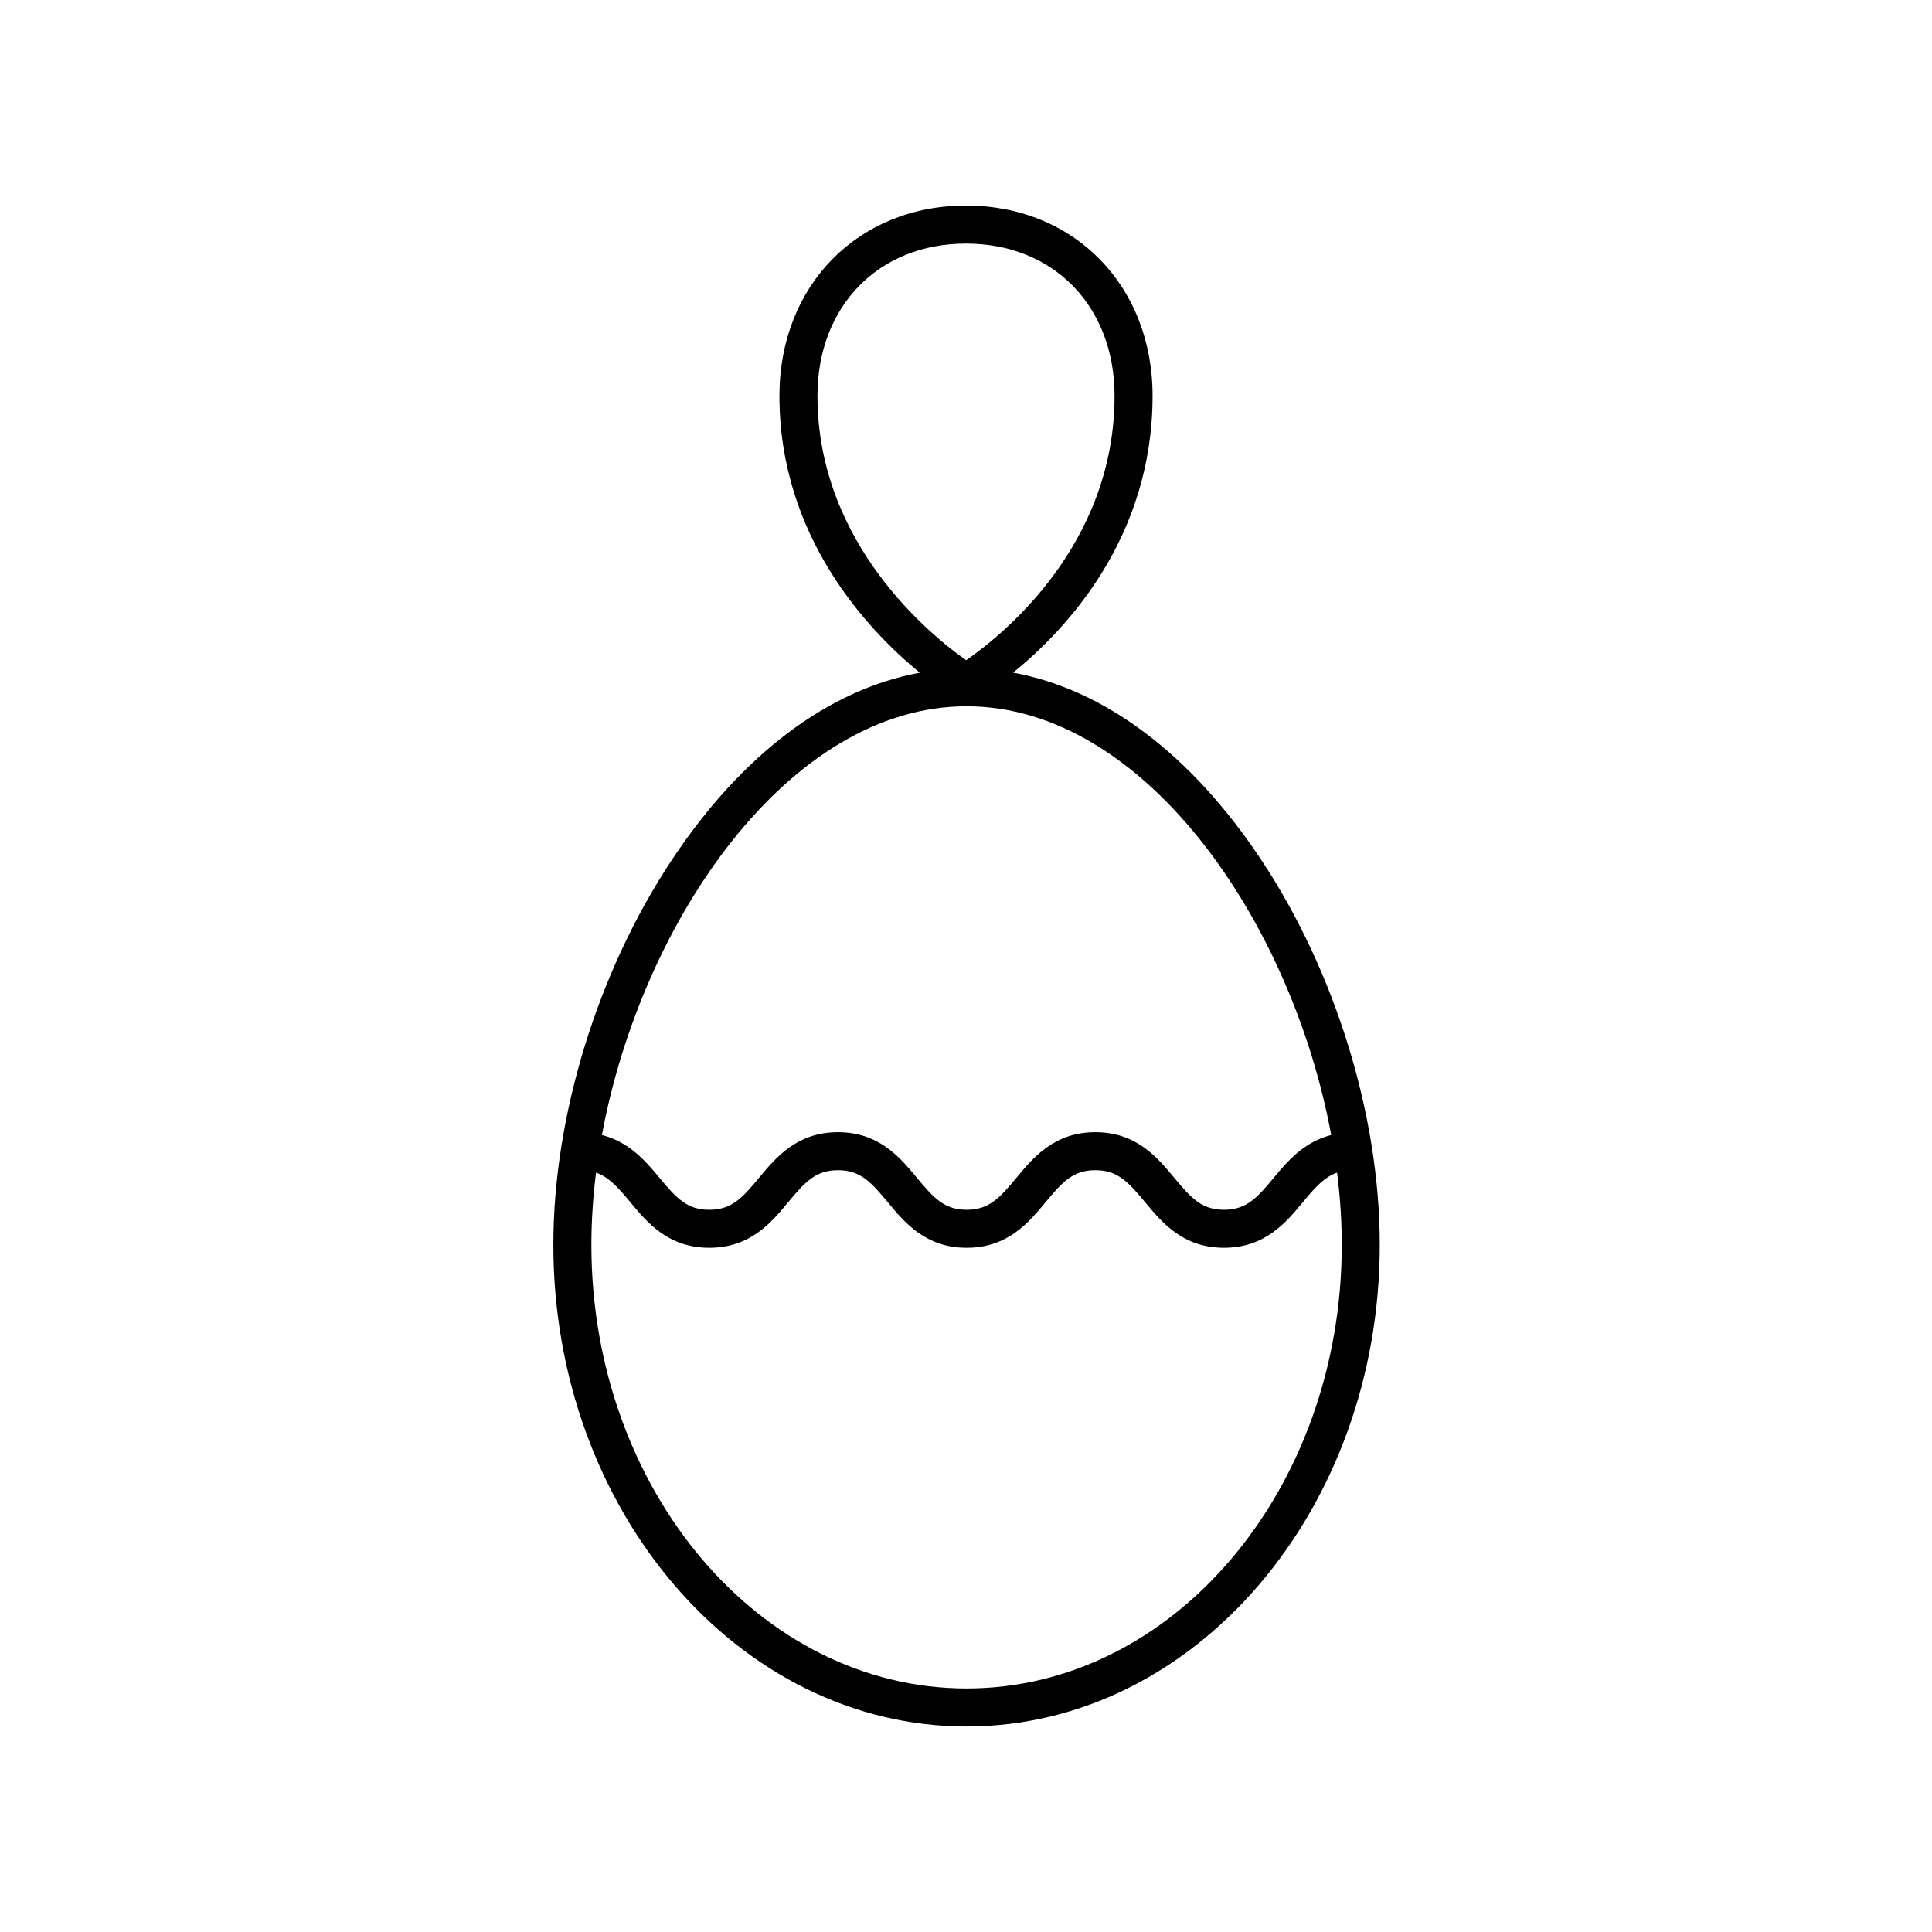 <?xml version="1.0" encoding="UTF-8"?>
<!-- Uploaded to: ICON Repo, www.svgrepo.com, Generator: ICON Repo Mixer Tools -->
<svg fill="#000000" width="800px" height="800px" version="1.1" viewBox="144 144 512 512" xmlns="http://www.w3.org/2000/svg">
 <path d="m412.47 322.26c13.789-11.156 36.973-35.492 36.973-73.359 0-29.219-20.793-50.422-49.441-50.422s-49.445 21.207-49.445 50.422c0 37.418 23.465 62.105 37.199 73.375-24.148 4.414-47.109 21.598-65.676 49.562-19.684 29.652-31.438 67.805-31.438 102.06 0 70.383 49.125 127.64 109.51 127.64 60.383-0.004 109.5-57.262 109.5-127.65 0-34.254-11.754-72.406-31.438-102.06-18.586-27.992-41.57-45.18-65.746-49.574zm-51.836-73.359c0-23.758 16.188-40.348 39.367-40.348s39.367 16.59 39.367 40.348c0 39.938-30.227 63.785-39.332 70.062-9.113-6.414-39.402-30.715-39.402-70.062zm138.95 224.99c0 64.828-44.605 117.57-99.43 117.57-54.828 0-99.434-52.738-99.434-117.57 0-6.277 0.43-12.68 1.234-19.129 3.371 1.156 5.777 3.844 9.07 7.812 4.473 5.391 10.039 12.102 20.938 12.102 10.895 0 16.461-6.711 20.934-12.102 4.481-5.402 7.305-8.461 13.184-8.461 5.871 0 8.691 3.059 13.168 8.461 4.473 5.391 10.035 12.102 20.926 12.102 10.895 0 16.461-6.711 20.93-12.102 4.481-5.402 7.301-8.461 13.176-8.461 5.871 0 8.688 3.055 13.164 8.457 4.473 5.394 10.035 12.105 20.926 12.105s16.453-6.711 20.922-12.105c3.285-3.965 5.688-6.652 9.051-7.809 0.812 6.453 1.242 12.855 1.242 19.129zm-18.047-17.742c-4.477 5.402-7.297 8.457-13.164 8.457-5.871 0-8.691-3.059-13.168-8.461-4.473-5.391-10.035-12.102-20.926-12.102-10.895 0-16.461 6.711-20.93 12.102-4.481 5.402-7.305 8.461-13.176 8.461-5.871 0-8.691-3.055-13.168-8.461-4.473-5.391-10.035-12.102-20.926-12.102-10.898 0-16.465 6.711-20.938 12.102-4.481 5.402-7.305 8.461-13.18 8.461-5.879 0-8.699-3.059-13.184-8.461-3.613-4.356-7.992-9.512-15.266-11.355 10.508-56.82 49.656-113.62 96.637-113.62s86.129 56.801 96.637 113.62c-7.266 1.848-11.637 7.004-15.25 11.359z"/>
</svg>